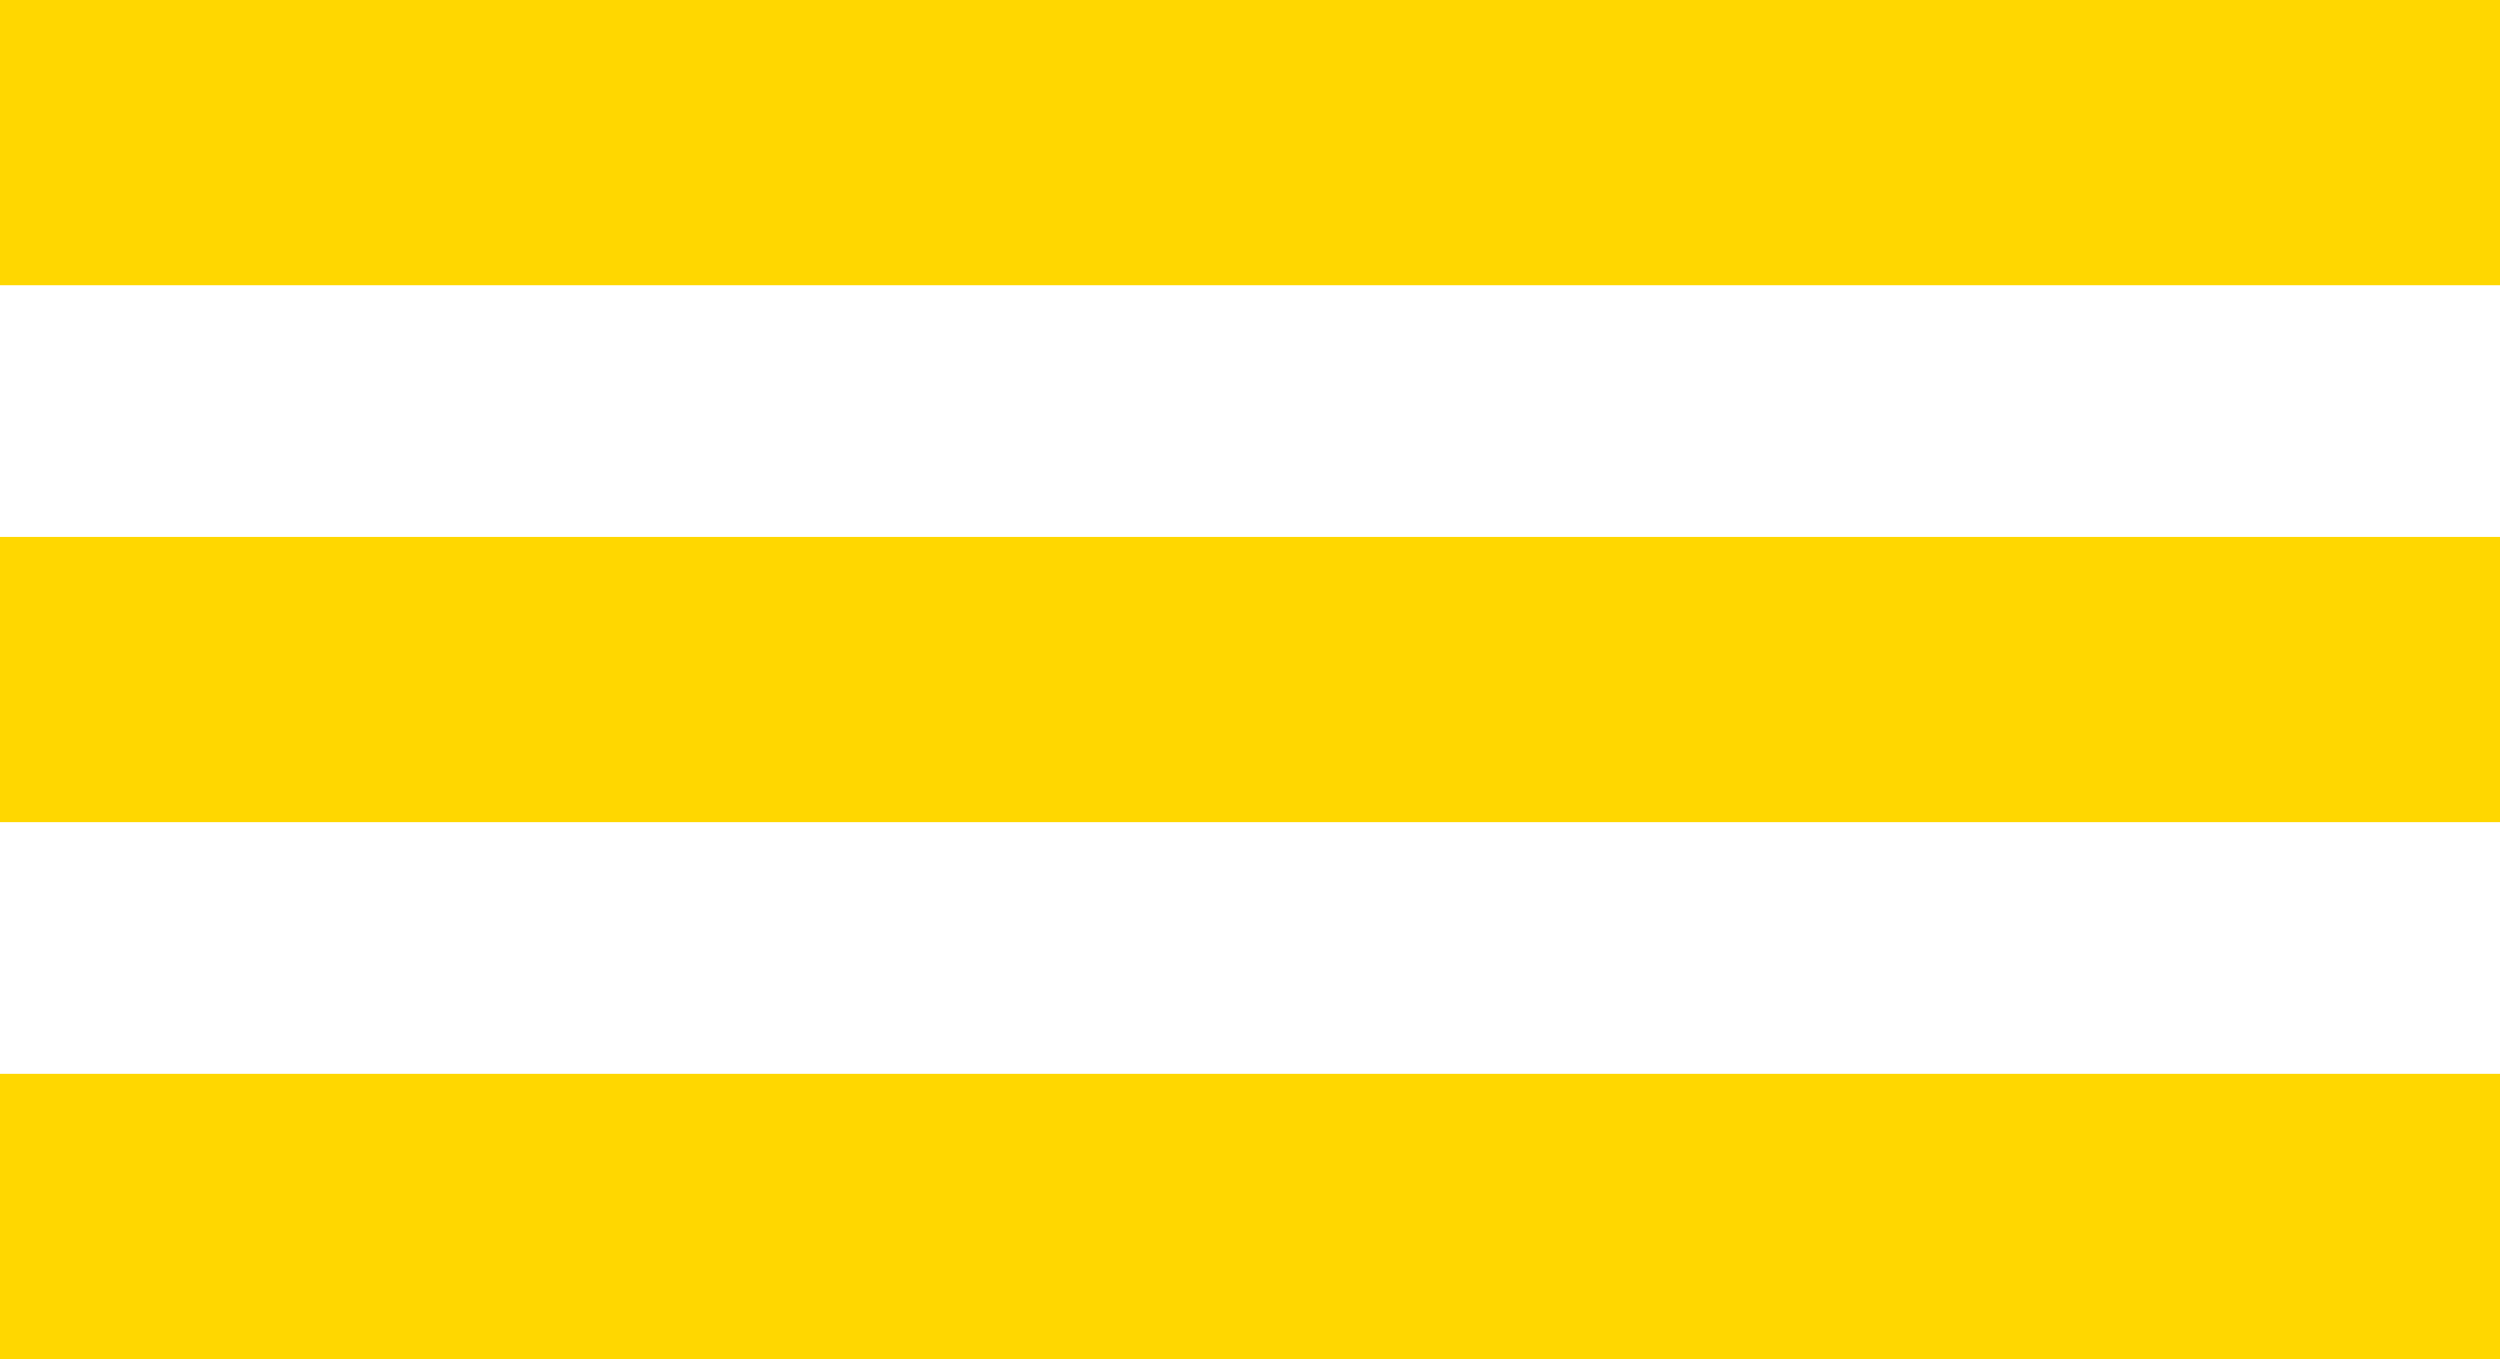 <?xml version="1.0" encoding="UTF-8"?> <svg xmlns="http://www.w3.org/2000/svg" width="149" height="81" viewBox="0 0 149 81" fill="none"> <rect width="149" height="17" fill="#FFD700"></rect> <rect y="32" width="149" height="17" fill="#FFD700"></rect> <rect y="64" width="149" height="17" fill="#FFD700"></rect> </svg> 